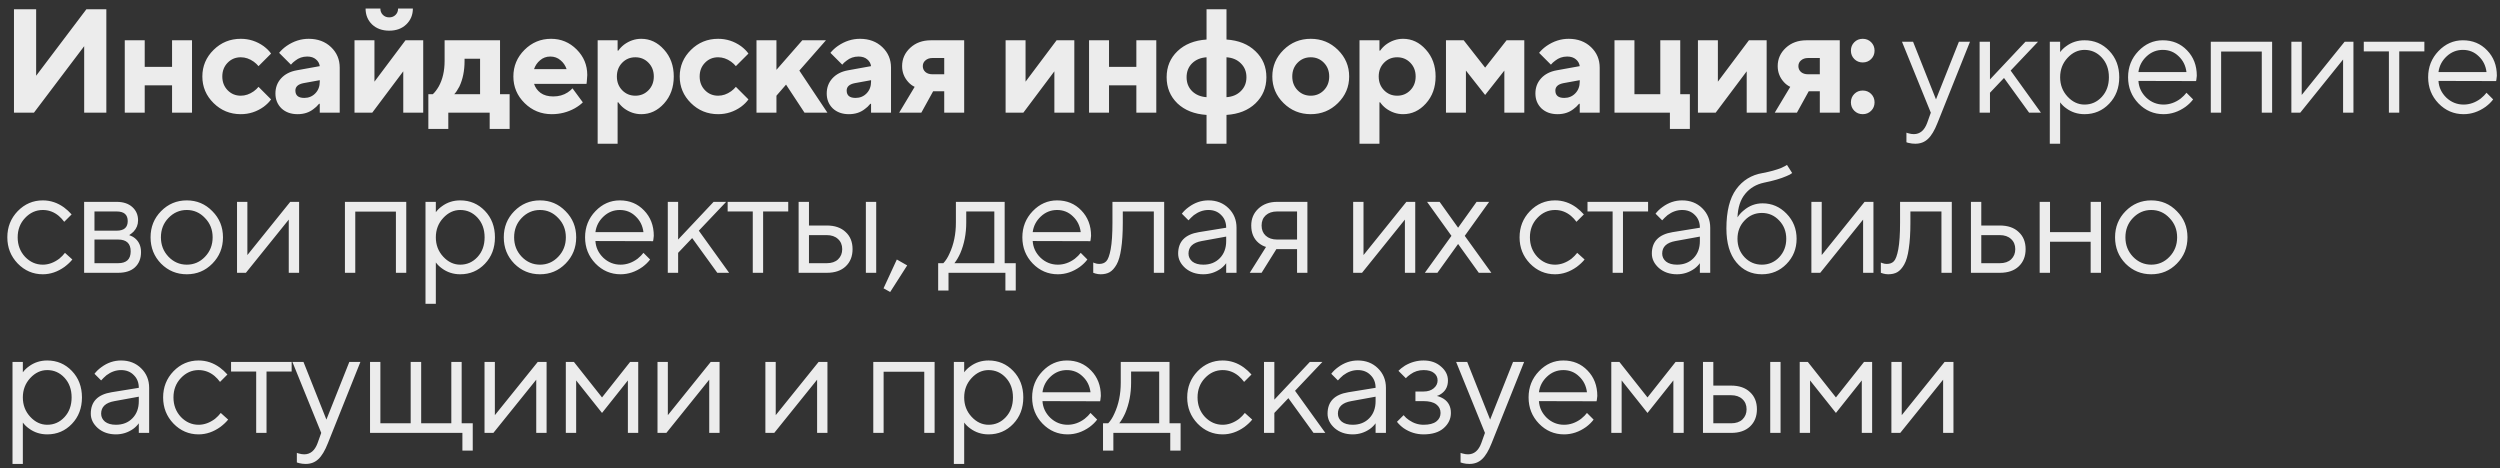 <?xml version="1.0" encoding="UTF-8"?> <svg xmlns="http://www.w3.org/2000/svg" width="203" height="38" viewBox="0 0 203 38" fill="none"><rect x="0" y="0" width="203" height="38" fill="#333333" stroke="none"/><path d="M1.135 9.151V0.751H2.935V6.151L7.015 0.751H8.635V9.151H6.835V3.751L2.755 9.151H1.135ZM10.131 9.151V3.271H11.751V5.431H13.971V3.271H15.591V9.151H13.971V6.931H11.751V9.151H10.131ZM20.991 7.051L22.011 8.071C21.867 8.279 21.667 8.479 21.411 8.671C20.851 9.071 20.231 9.271 19.551 9.271C18.687 9.271 17.951 8.971 17.343 8.371C16.735 7.771 16.431 7.051 16.431 6.211C16.431 5.371 16.735 4.651 17.343 4.051C17.951 3.451 18.687 3.151 19.551 3.151C20.231 3.151 20.851 3.351 21.411 3.751C21.667 3.943 21.867 4.143 22.011 4.351L20.991 5.371C20.887 5.243 20.759 5.123 20.607 5.011C20.271 4.771 19.919 4.651 19.551 4.651C19.127 4.651 18.771 4.799 18.483 5.095C18.195 5.391 18.051 5.763 18.051 6.211C18.051 6.659 18.195 7.031 18.483 7.327C18.771 7.623 19.127 7.771 19.551 7.771C19.919 7.771 20.271 7.651 20.607 7.411C20.759 7.299 20.887 7.179 20.991 7.051ZM25.965 9.151V8.431H25.905C25.761 8.607 25.613 8.747 25.461 8.851C25.109 9.131 24.677 9.271 24.165 9.271C23.629 9.271 23.193 9.115 22.857 8.803C22.529 8.483 22.365 8.079 22.365 7.591C22.365 7.111 22.517 6.703 22.821 6.367C23.133 6.023 23.561 5.803 24.105 5.707L25.965 5.371C25.933 5.147 25.829 4.963 25.653 4.819C25.477 4.667 25.241 4.591 24.945 4.591C24.577 4.591 24.253 4.703 23.973 4.927C23.829 5.031 23.713 5.139 23.625 5.251L22.665 4.291C22.841 4.075 23.045 3.887 23.277 3.727C23.837 3.343 24.433 3.151 25.065 3.151C25.801 3.151 26.405 3.375 26.877 3.823C27.349 4.271 27.585 4.827 27.585 5.491V9.151H25.965ZM25.965 6.631V6.511L24.645 6.751C24.205 6.839 23.985 7.039 23.985 7.351C23.985 7.751 24.225 7.951 24.705 7.951C25.065 7.951 25.365 7.827 25.605 7.579C25.845 7.331 25.965 7.015 25.965 6.631ZM29.685 0.691H30.885C30.885 0.899 30.953 1.071 31.089 1.207C31.225 1.343 31.397 1.411 31.605 1.411C31.813 1.411 31.985 1.343 32.121 1.207C32.257 1.071 32.325 0.899 32.325 0.691H33.525C33.525 1.211 33.345 1.643 32.985 1.987C32.633 2.323 32.173 2.491 31.605 2.491C31.037 2.491 30.573 2.323 30.213 1.987C29.861 1.643 29.685 1.211 29.685 0.691ZM28.785 9.151V3.271H30.405V6.631L32.925 3.271H34.365V9.151H32.745V5.791L30.225 9.151H28.785ZM34.782 10.471V7.651H35.142C35.302 7.507 35.462 7.299 35.622 7.027C35.942 6.451 36.102 5.759 36.102 4.951V3.271H40.602V7.651H41.382V10.471H39.762V9.151H36.402V10.471H34.782ZM36.882 7.651H38.982V4.771H37.722V4.951C37.722 5.743 37.582 6.435 37.302 7.027C37.15 7.315 37.01 7.523 36.882 7.651ZM46.486 7.171L47.326 8.311C47.158 8.479 46.942 8.639 46.678 8.791C46.102 9.111 45.478 9.271 44.806 9.271C43.942 9.271 43.206 8.971 42.598 8.371C41.99 7.771 41.686 7.051 41.686 6.211C41.686 5.371 41.986 4.651 42.586 4.051C43.186 3.451 43.906 3.151 44.746 3.151C45.554 3.151 46.246 3.439 46.822 4.015C47.398 4.591 47.686 5.283 47.686 6.091C47.686 6.171 47.674 6.343 47.65 6.607L47.626 6.811H43.366C43.462 7.107 43.638 7.351 43.894 7.543C44.158 7.735 44.502 7.831 44.926 7.831C45.374 7.831 45.762 7.723 46.09 7.507C46.25 7.403 46.382 7.291 46.486 7.171ZM43.366 5.611H46.006C45.91 5.323 45.746 5.083 45.514 4.891C45.282 4.691 45.006 4.591 44.686 4.591C44.366 4.591 44.09 4.691 43.858 4.891C43.626 5.083 43.462 5.323 43.366 5.611ZM48.53 11.671V3.271H50.15V4.111H50.21C50.322 3.943 50.474 3.783 50.666 3.631C51.098 3.311 51.566 3.151 52.07 3.151C52.782 3.151 53.398 3.443 53.918 4.027C54.446 4.611 54.71 5.339 54.71 6.211C54.71 7.091 54.446 7.823 53.918 8.407C53.398 8.983 52.782 9.271 52.07 9.271C51.566 9.271 51.098 9.111 50.666 8.791C50.474 8.639 50.322 8.479 50.21 8.311H50.15V11.671H48.53ZM50.522 7.327C50.81 7.623 51.166 7.771 51.59 7.771C52.014 7.771 52.37 7.623 52.658 7.327C52.946 7.031 53.09 6.659 53.09 6.211C53.09 5.763 52.946 5.391 52.658 5.095C52.37 4.799 52.014 4.651 51.59 4.651C51.166 4.651 50.81 4.799 50.522 5.095C50.234 5.391 50.09 5.763 50.09 6.211C50.09 6.659 50.234 7.031 50.522 7.327ZM59.752 7.051L60.773 8.071C60.629 8.279 60.428 8.479 60.172 8.671C59.612 9.071 58.992 9.271 58.312 9.271C57.449 9.271 56.712 8.971 56.105 8.371C55.496 7.771 55.193 7.051 55.193 6.211C55.193 5.371 55.496 4.651 56.105 4.051C56.712 3.451 57.449 3.151 58.312 3.151C58.992 3.151 59.612 3.351 60.172 3.751C60.428 3.943 60.629 4.143 60.773 4.351L59.752 5.371C59.648 5.243 59.52 5.123 59.368 5.011C59.032 4.771 58.681 4.651 58.312 4.651C57.889 4.651 57.532 4.799 57.245 5.095C56.956 5.391 56.812 5.763 56.812 6.211C56.812 6.659 56.956 7.031 57.245 7.327C57.532 7.623 57.889 7.771 58.312 7.771C58.681 7.771 59.032 7.651 59.368 7.411C59.52 7.299 59.648 7.179 59.752 7.051ZM61.427 9.151V3.271H63.047V5.671L65.147 3.271H67.067L64.907 5.731L67.187 9.151H65.327L63.827 6.871L63.047 7.771V9.151H61.427ZM70.73 9.151V8.431H70.67C70.526 8.607 70.378 8.747 70.226 8.851C69.874 9.131 69.442 9.271 68.93 9.271C68.394 9.271 67.958 9.115 67.622 8.803C67.294 8.483 67.13 8.079 67.13 7.591C67.13 7.111 67.282 6.703 67.586 6.367C67.898 6.023 68.326 5.803 68.87 5.707L70.73 5.371C70.698 5.147 70.594 4.963 70.418 4.819C70.242 4.667 70.006 4.591 69.71 4.591C69.342 4.591 69.018 4.703 68.738 4.927C68.594 5.031 68.478 5.139 68.39 5.251L67.43 4.291C67.606 4.075 67.81 3.887 68.042 3.727C68.602 3.343 69.198 3.151 69.83 3.151C70.566 3.151 71.17 3.375 71.642 3.823C72.114 4.271 72.35 4.827 72.35 5.491V9.151H70.73ZM70.73 6.631V6.511L69.41 6.751C68.97 6.839 68.75 7.039 68.75 7.351C68.75 7.751 68.99 7.951 69.47 7.951C69.83 7.951 70.13 7.827 70.37 7.579C70.61 7.331 70.73 7.015 70.73 6.631ZM73.011 9.151L74.271 7.051C74.079 6.963 73.907 6.835 73.755 6.667C73.419 6.299 73.251 5.867 73.251 5.371C73.251 4.787 73.471 4.291 73.911 3.883C74.351 3.475 74.911 3.271 75.591 3.271H78.291V9.151H76.671V7.411H75.771L74.811 9.151H73.011ZM75.711 6.031H76.671V4.711H75.711C75.479 4.711 75.291 4.775 75.147 4.903C75.003 5.023 74.931 5.179 74.931 5.371C74.931 5.563 75.003 5.723 75.147 5.851C75.291 5.971 75.479 6.031 75.711 6.031ZM81.655 9.151V3.271H83.275V6.631L85.795 3.271H87.235V9.151H85.615V5.791L83.095 9.151H81.655ZM88.431 9.151V3.271H90.052V5.431H92.272V3.271H93.891V9.151H92.272V6.931H90.052V9.151H88.431ZM99.591 4.651V7.891C100.071 7.859 100.459 7.695 100.755 7.399C101.059 7.103 101.211 6.727 101.211 6.271C101.211 5.815 101.059 5.439 100.755 5.143C100.459 4.847 100.071 4.683 99.591 4.651ZM97.971 11.671V9.331C96.987 9.267 96.199 8.955 95.607 8.395C95.023 7.827 94.731 7.119 94.731 6.271C94.731 5.423 95.023 4.719 95.607 4.159C96.199 3.591 96.987 3.275 97.971 3.211V0.751H99.591V3.211C100.575 3.275 101.359 3.591 101.943 4.159C102.535 4.719 102.831 5.423 102.831 6.271C102.831 7.119 102.535 7.827 101.943 8.395C101.359 8.955 100.575 9.267 99.591 9.331V11.671H97.971ZM97.971 7.891V4.651C97.491 4.683 97.099 4.847 96.795 5.143C96.499 5.439 96.351 5.815 96.351 6.271C96.351 6.727 96.499 7.103 96.795 7.399C97.099 7.695 97.491 7.859 97.971 7.891ZM105.364 7.327C105.652 7.623 106.008 7.771 106.432 7.771C106.856 7.771 107.212 7.623 107.5 7.327C107.788 7.031 107.932 6.659 107.932 6.211C107.932 5.763 107.788 5.391 107.5 5.095C107.212 4.799 106.856 4.651 106.432 4.651C106.008 4.651 105.652 4.799 105.364 5.095C105.076 5.391 104.932 5.763 104.932 6.211C104.932 6.659 105.076 7.031 105.364 7.327ZM104.224 8.371C103.616 7.771 103.312 7.051 103.312 6.211C103.312 5.371 103.616 4.651 104.224 4.051C104.832 3.451 105.568 3.151 106.432 3.151C107.296 3.151 108.032 3.451 108.64 4.051C109.248 4.651 109.552 5.371 109.552 6.211C109.552 7.051 109.248 7.771 108.64 8.371C108.032 8.971 107.296 9.271 106.432 9.271C105.568 9.271 104.832 8.971 104.224 8.371ZM110.391 11.671V3.271H112.011V4.111H112.071C112.183 3.943 112.335 3.783 112.527 3.631C112.959 3.311 113.427 3.151 113.931 3.151C114.643 3.151 115.259 3.443 115.779 4.027C116.307 4.611 116.571 5.339 116.571 6.211C116.571 7.091 116.307 7.823 115.779 8.407C115.259 8.983 114.643 9.271 113.931 9.271C113.427 9.271 112.959 9.111 112.527 8.791C112.335 8.639 112.183 8.479 112.071 8.311H112.011V11.671H110.391ZM112.383 7.327C112.671 7.623 113.027 7.771 113.451 7.771C113.875 7.771 114.231 7.623 114.519 7.327C114.807 7.031 114.951 6.659 114.951 6.211C114.951 5.763 114.807 5.391 114.519 5.095C114.231 4.799 113.875 4.651 113.451 4.651C113.027 4.651 112.671 4.799 112.383 5.095C112.095 5.391 111.951 5.763 111.951 6.211C111.951 6.659 112.095 7.031 112.383 7.327ZM117.413 9.151V3.271H118.853L120.593 5.491L122.333 3.271H123.773V9.151H122.153V5.731L120.593 7.711L119.033 5.731V9.151H117.413ZM128.275 9.151V8.431H128.215C128.071 8.607 127.923 8.747 127.771 8.851C127.419 9.131 126.987 9.271 126.475 9.271C125.939 9.271 125.503 9.115 125.167 8.803C124.839 8.483 124.675 8.079 124.675 7.591C124.675 7.111 124.827 6.703 125.131 6.367C125.443 6.023 125.871 5.803 126.415 5.707L128.275 5.371C128.243 5.147 128.139 4.963 127.963 4.819C127.787 4.667 127.551 4.591 127.255 4.591C126.887 4.591 126.563 4.703 126.283 4.927C126.139 5.031 126.023 5.139 125.935 5.251L124.975 4.291C125.151 4.075 125.355 3.887 125.587 3.727C126.147 3.343 126.743 3.151 127.375 3.151C128.111 3.151 128.715 3.375 129.187 3.823C129.659 4.271 129.895 4.827 129.895 5.491V9.151H128.275ZM128.275 6.631V6.511L126.955 6.751C126.515 6.839 126.295 7.039 126.295 7.351C126.295 7.751 126.535 7.951 127.015 7.951C127.375 7.951 127.675 7.827 127.915 7.579C128.155 7.331 128.275 7.015 128.275 6.631ZM131.096 9.151V3.271H132.716V7.651H134.816V3.271H136.436V7.651H137.216V10.471H135.596V9.151H131.096ZM137.872 9.151V3.271H139.492V6.631L142.012 3.271H143.452V9.151H141.832V5.791L139.312 9.151H137.872ZM144.109 9.151L145.369 7.051C145.177 6.963 145.005 6.835 144.853 6.667C144.517 6.299 144.349 5.867 144.349 5.371C144.349 4.787 144.569 4.291 145.009 3.883C145.449 3.475 146.009 3.271 146.689 3.271H149.389V9.151H147.769V7.411H146.869L145.909 9.151H144.109ZM146.809 6.031H147.769V4.711H146.809C146.577 4.711 146.389 4.775 146.245 4.903C146.101 5.023 146.029 5.179 146.029 5.371C146.029 5.563 146.101 5.723 146.245 5.851C146.389 5.971 146.577 6.031 146.809 6.031ZM150.57 8.995C150.386 8.811 150.294 8.583 150.294 8.311C150.294 8.039 150.386 7.811 150.57 7.627C150.754 7.443 150.982 7.351 151.254 7.351C151.526 7.351 151.754 7.443 151.938 7.627C152.122 7.811 152.214 8.039 152.214 8.311C152.214 8.583 152.122 8.811 151.938 8.995C151.754 9.179 151.526 9.271 151.254 9.271C150.982 9.271 150.754 9.179 150.57 8.995ZM150.57 4.795C150.386 4.611 150.294 4.383 150.294 4.111C150.294 3.839 150.386 3.611 150.57 3.427C150.754 3.243 150.982 3.151 151.254 3.151C151.526 3.151 151.754 3.243 151.938 3.427C152.122 3.611 152.214 3.839 152.214 4.111C152.214 4.383 152.122 4.611 151.938 4.795C151.754 4.979 151.526 5.071 151.254 5.071C150.982 5.071 150.754 4.979 150.57 4.795ZM154.802 11.551V10.771C154.874 10.803 154.938 10.823 154.994 10.831C155.13 10.871 155.266 10.891 155.402 10.891C155.898 10.891 156.258 10.591 156.482 9.991L156.782 9.151L154.442 3.391H155.342L157.202 8.071L159.062 3.391H159.962L157.322 9.991C157.082 10.599 156.822 11.031 156.542 11.287C156.27 11.543 155.93 11.671 155.522 11.671C155.338 11.671 155.166 11.651 155.006 11.611C154.95 11.603 154.882 11.583 154.802 11.551ZM160.745 9.151V3.391H161.585V6.451L164.465 3.391H165.485L163.265 5.731L165.725 9.151H164.765L162.725 6.331L161.585 7.531V9.151H160.745ZM166.443 11.671V3.391H167.283V4.231C167.419 4.047 167.583 3.887 167.775 3.751C168.207 3.431 168.703 3.271 169.263 3.271C170.055 3.271 170.723 3.555 171.267 4.123C171.811 4.691 172.083 5.407 172.083 6.271C172.083 7.135 171.811 7.851 171.267 8.419C170.723 8.987 170.055 9.271 169.263 9.271C168.703 9.271 168.207 9.111 167.775 8.791C167.583 8.655 167.419 8.495 167.283 8.311V11.671H166.443ZM169.263 8.491C169.815 8.491 170.283 8.283 170.667 7.867C171.051 7.451 171.243 6.919 171.243 6.271C171.243 5.623 171.051 5.091 170.667 4.675C170.283 4.259 169.815 4.051 169.263 4.051C168.743 4.051 168.283 4.267 167.883 4.699C167.483 5.131 167.283 5.655 167.283 6.271C167.283 6.887 167.483 7.411 167.883 7.843C168.283 8.275 168.743 8.491 169.263 8.491ZM177.54 7.531L178.08 8.071C177.928 8.279 177.724 8.479 177.468 8.671C176.908 9.071 176.312 9.271 175.68 9.271C174.888 9.271 174.208 8.979 173.64 8.395C173.08 7.811 172.8 7.103 172.8 6.271C172.8 5.439 173.08 4.731 173.64 4.147C174.2 3.563 174.86 3.271 175.62 3.271C176.412 3.271 177.068 3.543 177.588 4.087C178.116 4.631 178.38 5.319 178.38 6.151C178.38 6.191 178.368 6.295 178.344 6.463L178.32 6.583L173.64 6.571C173.672 7.091 173.884 7.543 174.276 7.927C174.676 8.303 175.144 8.491 175.68 8.491C176.168 8.491 176.628 8.331 177.06 8.011C177.268 7.843 177.428 7.683 177.54 7.531ZM173.64 5.851H177.54C177.476 5.331 177.264 4.903 176.904 4.567C176.552 4.223 176.124 4.051 175.62 4.051C175.116 4.051 174.676 4.227 174.3 4.579C173.924 4.931 173.704 5.355 173.64 5.851ZM179.516 9.151V3.391H184.496V9.151H183.656V4.183H180.356V9.151H179.516ZM186.059 9.151V3.391H186.899V7.711L190.379 3.391H191.099V9.151H190.259V4.831L186.779 9.151H186.059ZM193.979 9.151V4.171H191.939V3.391H196.859V4.171H194.819V9.151H193.979ZM201.905 7.531L202.445 8.071C202.293 8.279 202.089 8.479 201.833 8.671C201.273 9.071 200.677 9.271 200.045 9.271C199.253 9.271 198.573 8.979 198.005 8.395C197.445 7.811 197.165 7.103 197.165 6.271C197.165 5.439 197.445 4.731 198.005 4.147C198.565 3.563 199.225 3.271 199.985 3.271C200.777 3.271 201.433 3.543 201.953 4.087C202.481 4.631 202.745 5.319 202.745 6.151C202.745 6.191 202.733 6.295 202.709 6.463L202.685 6.583L198.005 6.571C198.037 7.091 198.249 7.543 198.641 7.927C199.041 8.303 199.509 8.491 200.045 8.491C200.533 8.491 200.993 8.331 201.425 8.011C201.633 7.843 201.793 7.683 201.905 7.531ZM198.005 5.851H201.905C201.841 5.331 201.629 4.903 201.269 4.567C200.917 4.223 200.489 4.051 199.985 4.051C199.481 4.051 199.041 4.227 198.665 4.579C198.289 4.931 198.069 5.355 198.005 5.851ZM5.275 20.531L5.875 21.071C5.715 21.271 5.503 21.471 5.239 21.671C4.679 22.071 4.091 22.271 3.475 22.271C2.683 22.271 2.003 21.979 1.435 21.395C0.875 20.811 0.595 20.103 0.595 19.271C0.595 18.439 0.875 17.731 1.435 17.147C2.003 16.563 2.683 16.271 3.475 16.271C4.099 16.271 4.675 16.463 5.203 16.847C5.419 17.007 5.623 17.195 5.815 17.411L5.215 18.011C5.087 17.835 4.939 17.675 4.771 17.531C4.387 17.211 3.955 17.051 3.475 17.051C2.923 17.051 2.443 17.267 2.035 17.699C1.635 18.123 1.435 18.647 1.435 19.271C1.435 19.895 1.635 20.423 2.035 20.855C2.443 21.279 2.923 21.491 3.475 21.491C3.931 21.491 4.375 21.331 4.807 21.011C4.991 20.859 5.147 20.699 5.275 20.531ZM6.831 22.151V16.391H9.471C10.007 16.391 10.431 16.531 10.743 16.811C11.055 17.091 11.211 17.451 11.211 17.891C11.211 18.243 11.091 18.547 10.851 18.803C10.747 18.907 10.627 19.003 10.491 19.091C10.675 19.155 10.835 19.243 10.971 19.355C11.291 19.627 11.451 19.999 11.451 20.471C11.451 20.991 11.287 21.403 10.959 21.707C10.639 22.003 10.183 22.151 9.591 22.151H6.831ZM7.671 18.731H9.471C10.071 18.731 10.371 18.471 10.371 17.951C10.371 17.431 10.071 17.171 9.471 17.171H7.671V18.731ZM7.671 21.371H9.591C10.271 21.371 10.611 21.051 10.611 20.411C10.611 19.771 10.271 19.451 9.591 19.451H7.671V21.371ZM17.242 21.407C16.674 21.983 15.982 22.271 15.166 22.271C14.35 22.271 13.654 21.983 13.078 21.407C12.51 20.823 12.226 20.111 12.226 19.271C12.226 18.431 12.51 17.723 13.078 17.147C13.654 16.563 14.35 16.271 15.166 16.271C15.982 16.271 16.674 16.563 17.242 17.147C17.818 17.723 18.106 18.431 18.106 19.271C18.106 20.111 17.818 20.823 17.242 21.407ZM13.678 20.843C14.094 21.275 14.59 21.491 15.166 21.491C15.742 21.491 16.234 21.279 16.642 20.855C17.058 20.423 17.266 19.895 17.266 19.271C17.266 18.647 17.058 18.123 16.642 17.699C16.234 17.267 15.742 17.051 15.166 17.051C14.59 17.051 14.094 17.267 13.678 17.699C13.27 18.123 13.066 18.647 13.066 19.271C13.066 19.887 13.27 20.411 13.678 20.843ZM19.247 22.151V16.391H20.087V20.711L23.567 16.391H24.287V22.151H23.447V17.831L19.967 22.151H19.247ZM28.008 22.151V16.391H32.988V22.151H32.148V17.183H28.848V22.151H28.008ZM34.55 24.671V16.391H35.39V17.231C35.526 17.047 35.69 16.887 35.882 16.751C36.314 16.431 36.81 16.271 37.37 16.271C38.162 16.271 38.83 16.555 39.374 17.123C39.918 17.691 40.19 18.407 40.19 19.271C40.19 20.135 39.918 20.851 39.374 21.419C38.83 21.987 38.162 22.271 37.37 22.271C36.81 22.271 36.314 22.111 35.882 21.791C35.69 21.655 35.526 21.495 35.39 21.311V24.671H34.55ZM37.37 21.491C37.922 21.491 38.39 21.283 38.774 20.867C39.158 20.451 39.35 19.919 39.35 19.271C39.35 18.623 39.158 18.091 38.774 17.675C38.39 17.259 37.922 17.051 37.37 17.051C36.85 17.051 36.39 17.267 35.99 17.699C35.59 18.131 35.39 18.655 35.39 19.271C35.39 19.887 35.59 20.411 35.99 20.843C36.39 21.275 36.85 21.491 37.37 21.491ZM45.923 21.407C45.355 21.983 44.663 22.271 43.847 22.271C43.031 22.271 42.335 21.983 41.759 21.407C41.191 20.823 40.907 20.111 40.907 19.271C40.907 18.431 41.191 17.723 41.759 17.147C42.335 16.563 43.031 16.271 43.847 16.271C44.663 16.271 45.355 16.563 45.923 17.147C46.499 17.723 46.787 18.431 46.787 19.271C46.787 20.111 46.499 20.823 45.923 21.407ZM42.359 20.843C42.775 21.275 43.271 21.491 43.847 21.491C44.423 21.491 44.915 21.279 45.323 20.855C45.739 20.423 45.947 19.895 45.947 19.271C45.947 18.647 45.739 18.123 45.323 17.699C44.915 17.267 44.423 17.051 43.847 17.051C43.271 17.051 42.775 17.267 42.359 17.699C41.951 18.123 41.747 18.647 41.747 19.271C41.747 19.887 41.951 20.411 42.359 20.843ZM52.248 20.531L52.788 21.071C52.636 21.279 52.432 21.479 52.176 21.671C51.616 22.071 51.02 22.271 50.388 22.271C49.596 22.271 48.916 21.979 48.348 21.395C47.788 20.811 47.508 20.103 47.508 19.271C47.508 18.439 47.788 17.731 48.348 17.147C48.908 16.563 49.568 16.271 50.328 16.271C51.12 16.271 51.776 16.543 52.296 17.087C52.824 17.631 53.088 18.319 53.088 19.151C53.088 19.191 53.076 19.295 53.052 19.463L53.028 19.583L48.348 19.571C48.38 20.091 48.592 20.543 48.984 20.927C49.384 21.303 49.852 21.491 50.388 21.491C50.876 21.491 51.336 21.331 51.768 21.011C51.976 20.843 52.136 20.683 52.248 20.531ZM48.348 18.851H52.248C52.184 18.331 51.972 17.903 51.612 17.567C51.26 17.223 50.832 17.051 50.328 17.051C49.824 17.051 49.384 17.227 49.008 17.579C48.632 17.931 48.412 18.355 48.348 18.851ZM54.224 22.151V16.391H55.064V19.451L57.944 16.391H58.964L56.744 18.731L59.204 22.151H58.244L56.204 19.331L55.064 20.531V22.151H54.224ZM61.125 22.151V17.171H59.085V16.391H64.005V17.171H61.965V22.151H61.125ZM64.848 22.151V16.391H65.688V18.311H67.128C67.784 18.311 68.296 18.487 68.664 18.839C69.04 19.183 69.228 19.647 69.228 20.231C69.228 20.815 69.04 21.283 68.664 21.635C68.296 21.979 67.788 22.151 67.14 22.151H64.848ZM70.308 22.151V16.391H71.148V22.151H70.308ZM65.688 21.371H67.14C67.524 21.371 67.828 21.267 68.052 21.059C68.276 20.843 68.388 20.567 68.388 20.231C68.388 19.887 68.272 19.611 68.04 19.403C67.816 19.195 67.512 19.091 67.128 19.091H65.688V21.371ZM71.743 23.411L72.823 21.071L73.663 21.551L72.283 23.711L71.743 23.411ZM76.179 23.591V21.371H76.599C76.791 21.171 76.959 20.907 77.103 20.579C77.447 19.843 77.619 19.007 77.619 18.071V16.391H81.579V21.371H82.479V23.591H81.639V22.151H77.019V23.591H76.179ZM77.499 21.371H80.739V17.171H78.459V18.071C78.459 18.975 78.299 19.803 77.979 20.555C77.835 20.875 77.675 21.147 77.499 21.371ZM87.755 20.531L88.295 21.071C88.143 21.279 87.939 21.479 87.683 21.671C87.123 22.071 86.527 22.271 85.895 22.271C85.103 22.271 84.423 21.979 83.855 21.395C83.295 20.811 83.015 20.103 83.015 19.271C83.015 18.439 83.295 17.731 83.855 17.147C84.415 16.563 85.075 16.271 85.835 16.271C86.627 16.271 87.283 16.543 87.803 17.087C88.331 17.631 88.595 18.319 88.595 19.151C88.595 19.191 88.583 19.295 88.559 19.463L88.535 19.583L83.855 19.571C83.887 20.091 84.099 20.543 84.491 20.927C84.891 21.303 85.359 21.491 85.895 21.491C86.383 21.491 86.843 21.331 87.275 21.011C87.483 20.843 87.643 20.683 87.755 20.531ZM83.855 18.851H87.755C87.691 18.331 87.479 17.903 87.119 17.567C86.767 17.223 86.339 17.051 85.835 17.051C85.331 17.051 84.891 17.227 84.515 17.579C84.139 17.931 83.919 18.355 83.855 18.851ZM88.771 22.151V21.311C88.819 21.343 88.867 21.363 88.915 21.371C89.019 21.411 89.131 21.431 89.251 21.431C89.499 21.431 89.691 21.359 89.827 21.215C89.971 21.071 90.091 20.747 90.187 20.243C90.283 19.731 90.331 19.007 90.331 18.071V16.391H94.531V22.151H93.691V17.171H91.171V18.071C91.171 18.919 91.127 19.627 91.039 20.195C90.959 20.755 90.835 21.183 90.667 21.479C90.499 21.775 90.311 21.983 90.103 22.103C89.903 22.215 89.659 22.271 89.371 22.271C89.227 22.271 89.087 22.251 88.951 22.211C88.911 22.203 88.851 22.183 88.771 22.151ZM99.566 22.151V21.371C99.446 21.539 99.294 21.691 99.11 21.827C98.686 22.123 98.218 22.271 97.706 22.271C97.122 22.271 96.634 22.103 96.242 21.767C95.858 21.423 95.666 21.031 95.666 20.591C95.666 19.615 96.226 19.035 97.346 18.851L99.566 18.491C99.566 18.067 99.43 17.723 99.158 17.459C98.894 17.187 98.55 17.051 98.126 17.051C97.71 17.051 97.314 17.191 96.938 17.471C96.762 17.623 96.618 17.763 96.506 17.891L95.966 17.351C96.118 17.151 96.306 16.971 96.53 16.811C97.018 16.451 97.55 16.271 98.126 16.271C98.782 16.271 99.326 16.483 99.758 16.907C100.19 17.331 100.406 17.859 100.406 18.491V22.151H99.566ZM99.566 19.571V19.211L97.586 19.571C96.866 19.699 96.506 20.039 96.506 20.591C96.506 20.847 96.61 21.063 96.818 21.239C97.034 21.407 97.33 21.491 97.706 21.491C98.258 21.491 98.706 21.315 99.05 20.963C99.394 20.611 99.566 20.147 99.566 19.571ZM101.481 22.151L102.801 20.051C102.585 19.987 102.385 19.879 102.201 19.727C101.801 19.391 101.601 18.919 101.601 18.311C101.601 17.759 101.793 17.303 102.177 16.943C102.569 16.575 103.077 16.391 103.701 16.391H106.161V22.151H105.321V20.231H103.641L102.441 22.151H101.481ZM103.701 19.451H105.321V17.171H103.701C103.317 17.171 103.009 17.275 102.777 17.483C102.553 17.691 102.441 17.967 102.441 18.311C102.441 18.655 102.553 18.931 102.777 19.139C103.009 19.347 103.317 19.451 103.701 19.451ZM109.877 22.151V16.391H110.717V20.711L114.197 16.391H114.917V22.151H114.077V17.831L110.597 22.151H109.877ZM115.698 22.151L117.858 19.151L115.878 16.391H116.898L118.398 18.491L119.898 16.391H120.918L118.938 19.151L121.098 22.151H120.078L118.398 19.811L116.718 22.151H115.698ZM128.069 20.531L128.669 21.071C128.509 21.271 128.297 21.471 128.033 21.671C127.473 22.071 126.885 22.271 126.269 22.271C125.477 22.271 124.797 21.979 124.229 21.395C123.669 20.811 123.389 20.103 123.389 19.271C123.389 18.439 123.669 17.731 124.229 17.147C124.797 16.563 125.477 16.271 126.269 16.271C126.893 16.271 127.469 16.463 127.997 16.847C128.213 17.007 128.417 17.195 128.609 17.411L128.009 18.011C127.881 17.835 127.733 17.675 127.565 17.531C127.181 17.211 126.749 17.051 126.269 17.051C125.717 17.051 125.237 17.267 124.829 17.699C124.429 18.123 124.229 18.647 124.229 19.271C124.229 19.895 124.429 20.423 124.829 20.855C125.237 21.279 125.717 21.491 126.269 21.491C126.725 21.491 127.169 21.331 127.601 21.011C127.785 20.859 127.941 20.699 128.069 20.531ZM130.945 22.151V17.171H128.905V16.391H133.825V17.171H131.785V22.151H130.945ZM138.03 22.151V21.371C137.91 21.539 137.758 21.691 137.574 21.827C137.15 22.123 136.682 22.271 136.17 22.271C135.586 22.271 135.098 22.103 134.706 21.767C134.322 21.423 134.13 21.031 134.13 20.591C134.13 19.615 134.69 19.035 135.81 18.851L138.03 18.491C138.03 18.067 137.894 17.723 137.622 17.459C137.358 17.187 137.014 17.051 136.59 17.051C136.174 17.051 135.778 17.191 135.402 17.471C135.226 17.623 135.082 17.763 134.97 17.891L134.43 17.351C134.582 17.151 134.77 16.971 134.994 16.811C135.482 16.451 136.014 16.271 136.59 16.271C137.246 16.271 137.79 16.483 138.222 16.907C138.654 17.331 138.87 17.859 138.87 18.491V22.151H138.03ZM138.03 19.571V19.211L136.05 19.571C135.33 19.699 134.97 20.039 134.97 20.591C134.97 20.847 135.074 21.063 135.282 21.239C135.498 21.407 135.794 21.491 136.17 21.491C136.722 21.491 137.17 21.315 137.514 20.963C137.858 20.611 138.03 20.147 138.03 19.571ZM145.104 13.391L145.524 14.051C145.42 14.139 145.264 14.223 145.056 14.303C144.6 14.503 143.996 14.679 143.244 14.831C142.604 14.967 142.092 15.271 141.708 15.743C141.324 16.207 141.116 16.843 141.084 17.651C141.22 17.435 141.388 17.247 141.588 17.087C142.036 16.703 142.548 16.511 143.124 16.511C143.876 16.511 144.524 16.791 145.068 17.351C145.612 17.911 145.884 18.591 145.884 19.391C145.884 20.199 145.608 20.883 145.056 21.443C144.512 21.995 143.848 22.271 143.064 22.271C142.216 22.271 141.524 21.947 140.988 21.299C140.452 20.651 140.184 19.735 140.184 18.551C140.184 17.159 140.448 16.099 140.976 15.371C141.504 14.643 142.22 14.203 143.124 14.051C143.724 13.939 144.232 13.799 144.648 13.631C144.872 13.527 145.024 13.447 145.104 13.391ZM141.66 20.891C142.044 21.291 142.512 21.491 143.064 21.491C143.616 21.491 144.084 21.291 144.468 20.891C144.852 20.483 145.044 19.983 145.044 19.391C145.044 18.799 144.852 18.303 144.468 17.903C144.084 17.495 143.616 17.291 143.064 17.291C142.512 17.291 142.044 17.495 141.66 17.903C141.276 18.303 141.084 18.799 141.084 19.391C141.084 19.983 141.276 20.483 141.66 20.891ZM147.084 22.151V16.391H147.924V20.711L151.404 16.391H152.124V22.151H151.284V17.831L147.804 22.151H147.084ZM152.725 22.151V21.311C152.773 21.343 152.821 21.363 152.869 21.371C152.973 21.411 153.085 21.431 153.205 21.431C153.453 21.431 153.645 21.359 153.781 21.215C153.925 21.071 154.045 20.747 154.141 20.243C154.237 19.731 154.285 19.007 154.285 18.071V16.391H158.485V22.151H157.645V17.171H155.125V18.071C155.125 18.919 155.081 19.627 154.993 20.195C154.913 20.755 154.789 21.183 154.621 21.479C154.453 21.775 154.265 21.983 154.057 22.103C153.857 22.215 153.613 22.271 153.325 22.271C153.181 22.271 153.041 22.251 152.905 22.211C152.865 22.203 152.805 22.183 152.725 22.151ZM160.04 22.151V16.391H160.88V18.311H162.38C163.036 18.311 163.548 18.487 163.916 18.839C164.292 19.183 164.48 19.647 164.48 20.231C164.48 20.815 164.292 21.283 163.916 21.635C163.548 21.979 163.04 22.151 162.392 22.151H160.04ZM160.88 21.371H162.392C162.776 21.371 163.08 21.267 163.304 21.059C163.528 20.843 163.64 20.567 163.64 20.231C163.64 19.887 163.524 19.611 163.292 19.403C163.068 19.195 162.764 19.091 162.38 19.091H160.88V21.371ZM165.621 22.151V16.391H166.461V18.851H169.761V16.391H170.601V22.151H169.761V19.631H166.461V22.151H165.621ZM176.759 21.407C176.191 21.983 175.499 22.271 174.683 22.271C173.867 22.271 173.171 21.983 172.595 21.407C172.027 20.823 171.743 20.111 171.743 19.271C171.743 18.431 172.027 17.723 172.595 17.147C173.171 16.563 173.867 16.271 174.683 16.271C175.499 16.271 176.191 16.563 176.759 17.147C177.335 17.723 177.623 18.431 177.623 19.271C177.623 20.111 177.335 20.823 176.759 21.407ZM173.195 20.843C173.611 21.275 174.107 21.491 174.683 21.491C175.259 21.491 175.751 21.279 176.159 20.855C176.575 20.423 176.783 19.895 176.783 19.271C176.783 18.647 176.575 18.123 176.159 17.699C175.751 17.267 175.259 17.051 174.683 17.051C174.107 17.051 173.611 17.267 173.195 17.699C172.787 18.123 172.583 18.647 172.583 19.271C172.583 19.887 172.787 20.411 173.195 20.843ZM1.015 37.671V29.391H1.855V30.231C1.991 30.047 2.155 29.887 2.347 29.751C2.779 29.431 3.275 29.271 3.835 29.271C4.627 29.271 5.295 29.555 5.839 30.123C6.383 30.691 6.655 31.407 6.655 32.271C6.655 33.135 6.383 33.851 5.839 34.419C5.295 34.987 4.627 35.271 3.835 35.271C3.275 35.271 2.779 35.111 2.347 34.791C2.155 34.655 1.991 34.495 1.855 34.311V37.671H1.015ZM3.835 34.491C4.387 34.491 4.855 34.283 5.239 33.867C5.623 33.451 5.815 32.919 5.815 32.271C5.815 31.623 5.623 31.091 5.239 30.675C4.855 30.259 4.387 30.051 3.835 30.051C3.315 30.051 2.855 30.267 2.455 30.699C2.055 31.131 1.855 31.655 1.855 32.271C1.855 32.887 2.055 33.411 2.455 33.843C2.855 34.275 3.315 34.491 3.835 34.491ZM11.271 35.151V34.371C11.152 34.539 10.999 34.691 10.816 34.827C10.392 35.123 9.924 35.271 9.412 35.271C8.828 35.271 8.34 35.103 7.948 34.767C7.564 34.423 7.372 34.031 7.372 33.591C7.372 32.615 7.932 32.035 9.052 31.851L11.271 31.491C11.271 31.067 11.136 30.723 10.864 30.459C10.6 30.187 10.255 30.051 9.832 30.051C9.416 30.051 9.02 30.191 8.644 30.471C8.468 30.623 8.324 30.763 8.212 30.891L7.672 30.351C7.824 30.151 8.012 29.971 8.236 29.811C8.724 29.451 9.256 29.271 9.832 29.271C10.488 29.271 11.031 29.483 11.463 29.907C11.896 30.331 12.111 30.859 12.111 31.491V35.151H11.271ZM11.271 32.571V32.211L9.292 32.571C8.572 32.699 8.212 33.039 8.212 33.591C8.212 33.847 8.316 34.063 8.524 34.239C8.74 34.407 9.036 34.491 9.412 34.491C9.964 34.491 10.412 34.315 10.755 33.963C11.1 33.611 11.271 33.147 11.271 32.571ZM17.926 33.531L18.526 34.071C18.366 34.271 18.154 34.471 17.89 34.671C17.33 35.071 16.742 35.271 16.126 35.271C15.334 35.271 14.654 34.979 14.086 34.395C13.526 33.811 13.246 33.103 13.246 32.271C13.246 31.439 13.526 30.731 14.086 30.147C14.654 29.563 15.334 29.271 16.126 29.271C16.75 29.271 17.326 29.463 17.854 29.847C18.07 30.007 18.274 30.195 18.466 30.411L17.866 31.011C17.738 30.835 17.59 30.675 17.422 30.531C17.038 30.211 16.606 30.051 16.126 30.051C15.574 30.051 15.094 30.267 14.686 30.699C14.286 31.123 14.086 31.647 14.086 32.271C14.086 32.895 14.286 33.423 14.686 33.855C15.094 34.279 15.574 34.491 16.126 34.491C16.582 34.491 17.026 34.331 17.458 34.011C17.642 33.859 17.798 33.699 17.926 33.531ZM20.802 35.151V30.171H18.762V29.391H23.682V30.171H21.642V35.151H20.802ZM24.104 37.551V36.771C24.176 36.803 24.24 36.823 24.296 36.831C24.432 36.871 24.568 36.891 24.704 36.891C25.2 36.891 25.56 36.591 25.784 35.991L26.084 35.151L23.744 29.391H24.644L26.504 34.071L28.364 29.391H29.264L26.624 35.991C26.384 36.599 26.124 37.031 25.844 37.287C25.572 37.543 25.232 37.671 24.824 37.671C24.64 37.671 24.468 37.651 24.308 37.611C24.252 37.603 24.184 37.583 24.104 37.551ZM30.047 35.151V29.391H30.887V34.371H33.347V29.391H34.199V34.371H36.647V29.391H37.487V34.371H38.387V36.591H37.547V35.151H30.047ZM39.343 35.151V29.391H40.183V33.711L43.663 29.391H44.383V35.151H43.543V30.831L40.063 35.151H39.343ZM45.944 35.151V29.391H46.604L48.884 32.271L51.164 29.391H51.824V35.151H50.984V30.891L48.884 33.531L46.784 30.891V35.151H45.944ZM53.389 35.151V29.391H54.229V33.711L57.709 29.391H58.429V35.151H57.589V30.831L54.109 35.151H53.389ZM62.149 35.151V29.391H62.989V33.711L66.469 29.391H67.189V35.151H66.349V30.831L62.869 35.151H62.149ZM70.91 35.151V29.391H75.89V35.151H75.05V30.183H71.75V35.151H70.91ZM77.452 37.671V29.391H78.292V30.231C78.428 30.047 78.592 29.887 78.784 29.751C79.216 29.431 79.712 29.271 80.272 29.271C81.064 29.271 81.732 29.555 82.276 30.123C82.82 30.691 83.092 31.407 83.092 32.271C83.092 33.135 82.82 33.851 82.276 34.419C81.732 34.987 81.064 35.271 80.272 35.271C79.712 35.271 79.216 35.111 78.784 34.791C78.592 34.655 78.428 34.495 78.292 34.311V37.671H77.452ZM80.272 34.491C80.824 34.491 81.292 34.283 81.676 33.867C82.06 33.451 82.252 32.919 82.252 32.271C82.252 31.623 82.06 31.091 81.676 30.675C81.292 30.259 80.824 30.051 80.272 30.051C79.752 30.051 79.292 30.267 78.892 30.699C78.492 31.131 78.292 31.655 78.292 32.271C78.292 32.887 78.492 33.411 78.892 33.843C79.292 34.275 79.752 34.491 80.272 34.491ZM88.549 33.531L89.089 34.071C88.937 34.279 88.733 34.479 88.477 34.671C87.917 35.071 87.321 35.271 86.689 35.271C85.897 35.271 85.217 34.979 84.649 34.395C84.089 33.811 83.809 33.103 83.809 32.271C83.809 31.439 84.089 30.731 84.649 30.147C85.209 29.563 85.869 29.271 86.629 29.271C87.421 29.271 88.077 29.543 88.597 30.087C89.125 30.631 89.389 31.319 89.389 32.151C89.389 32.191 89.377 32.295 89.353 32.463L89.329 32.583L84.649 32.571C84.681 33.091 84.893 33.543 85.285 33.927C85.685 34.303 86.153 34.491 86.689 34.491C87.177 34.491 87.637 34.331 88.069 34.011C88.277 33.843 88.437 33.683 88.549 33.531ZM84.649 31.851H88.549C88.485 31.331 88.273 30.903 87.913 30.567C87.561 30.223 87.133 30.051 86.629 30.051C86.125 30.051 85.685 30.227 85.309 30.579C84.933 30.931 84.713 31.355 84.649 31.851ZM89.565 36.591V34.371H89.985C90.177 34.171 90.345 33.907 90.489 33.579C90.833 32.843 91.005 32.007 91.005 31.071V29.391H94.965V34.371H95.865V36.591H95.025V35.151H90.405V36.591H89.565ZM90.885 34.371H94.125V30.171H91.845V31.071C91.845 31.975 91.685 32.803 91.365 33.555C91.221 33.875 91.061 34.147 90.885 34.371ZM101.081 33.531L101.681 34.071C101.521 34.271 101.309 34.471 101.045 34.671C100.485 35.071 99.897 35.271 99.281 35.271C98.489 35.271 97.809 34.979 97.241 34.395C96.681 33.811 96.401 33.103 96.401 32.271C96.401 31.439 96.681 30.731 97.241 30.147C97.809 29.563 98.489 29.271 99.281 29.271C99.905 29.271 100.481 29.463 101.009 29.847C101.225 30.007 101.429 30.195 101.621 30.411L101.021 31.011C100.893 30.835 100.745 30.675 100.577 30.531C100.193 30.211 99.761 30.051 99.281 30.051C98.729 30.051 98.249 30.267 97.841 30.699C97.441 31.123 97.241 31.647 97.241 32.271C97.241 32.895 97.441 33.423 97.841 33.855C98.249 34.279 98.729 34.491 99.281 34.491C99.737 34.491 100.181 34.331 100.613 34.011C100.797 33.859 100.953 33.699 101.081 33.531ZM102.637 35.151V29.391H103.477V32.451L106.357 29.391H107.377L105.157 31.731L107.617 35.151H106.657L104.617 32.331L103.477 33.531V35.151H102.637ZM111.698 35.151V34.371C111.578 34.539 111.426 34.691 111.242 34.827C110.818 35.123 110.35 35.271 109.838 35.271C109.254 35.271 108.766 35.103 108.374 34.767C107.99 34.423 107.798 34.031 107.798 33.591C107.798 32.615 108.358 32.035 109.478 31.851L111.698 31.491C111.698 31.067 111.562 30.723 111.29 30.459C111.026 30.187 110.682 30.051 110.258 30.051C109.842 30.051 109.446 30.191 109.07 30.471C108.894 30.623 108.75 30.763 108.638 30.891L108.098 30.351C108.25 30.151 108.438 29.971 108.662 29.811C109.15 29.451 109.682 29.271 110.258 29.271C110.914 29.271 111.458 29.483 111.89 29.907C112.322 30.331 112.538 30.859 112.538 31.491V35.151H111.698ZM111.698 32.571V32.211L109.718 32.571C108.998 32.699 108.638 33.039 108.638 33.591C108.638 33.847 108.742 34.063 108.95 34.239C109.166 34.407 109.462 34.491 109.838 34.491C110.39 34.491 110.838 34.315 111.182 33.963C111.526 33.611 111.698 33.147 111.698 32.571ZM113.433 34.251L113.973 33.711C114.101 33.871 114.245 34.003 114.405 34.107C114.773 34.363 115.169 34.491 115.593 34.491C116.049 34.491 116.393 34.403 116.625 34.227C116.857 34.051 116.973 33.819 116.973 33.531C116.973 33.243 116.857 33.011 116.625 32.835C116.393 32.659 116.049 32.571 115.593 32.571H114.933V31.791H115.593C115.937 31.791 116.213 31.703 116.421 31.527C116.629 31.351 116.733 31.139 116.733 30.891C116.733 30.643 116.637 30.443 116.445 30.291C116.253 30.131 115.969 30.051 115.593 30.051C115.201 30.051 114.849 30.163 114.537 30.387C114.385 30.491 114.257 30.599 114.153 30.711L113.553 30.111C113.673 29.983 113.849 29.843 114.081 29.691C114.561 29.411 115.065 29.271 115.593 29.271C116.169 29.271 116.641 29.435 117.009 29.763C117.385 30.083 117.573 30.459 117.573 30.891C117.573 31.331 117.421 31.671 117.117 31.911C116.981 32.023 116.833 32.103 116.673 32.151C116.873 32.199 117.061 32.279 117.237 32.391C117.621 32.647 117.813 33.027 117.813 33.531C117.813 34.011 117.617 34.423 117.225 34.767C116.841 35.103 116.297 35.271 115.593 35.271C115.009 35.271 114.469 35.103 113.973 34.767C113.765 34.615 113.585 34.443 113.433 34.251ZM118.598 37.551V36.771C118.67 36.803 118.734 36.823 118.79 36.831C118.926 36.871 119.062 36.891 119.198 36.891C119.694 36.891 120.054 36.591 120.278 35.991L120.578 35.151L118.238 29.391H119.138L120.998 34.071L122.858 29.391H123.758L121.118 35.991C120.878 36.599 120.618 37.031 120.338 37.287C120.066 37.543 119.726 37.671 119.318 37.671C119.134 37.671 118.962 37.651 118.802 37.611C118.746 37.603 118.678 37.583 118.598 37.551ZM128.861 33.531L129.401 34.071C129.249 34.279 129.045 34.479 128.789 34.671C128.229 35.071 127.633 35.271 127.001 35.271C126.209 35.271 125.529 34.979 124.961 34.395C124.401 33.811 124.121 33.103 124.121 32.271C124.121 31.439 124.401 30.731 124.961 30.147C125.521 29.563 126.181 29.271 126.941 29.271C127.733 29.271 128.389 29.543 128.909 30.087C129.437 30.631 129.701 31.319 129.701 32.151C129.701 32.191 129.689 32.295 129.665 32.463L129.641 32.583L124.961 32.571C124.993 33.091 125.205 33.543 125.597 33.927C125.997 34.303 126.465 34.491 127.001 34.491C127.489 34.491 127.949 34.331 128.381 34.011C128.589 33.843 128.749 33.683 128.861 33.531ZM124.961 31.851H128.861C128.797 31.331 128.585 30.903 128.225 30.567C127.873 30.223 127.445 30.051 126.941 30.051C126.437 30.051 125.997 30.227 125.621 30.579C125.245 30.931 125.025 31.355 124.961 31.851ZM130.837 35.151V29.391H131.497L133.777 32.271L136.057 29.391H136.717V35.151H135.877V30.891L133.777 33.531L131.677 30.891V35.151H130.837ZM138.282 35.151V29.391H139.122V31.311H140.562C141.218 31.311 141.73 31.487 142.098 31.839C142.474 32.183 142.662 32.647 142.662 33.231C142.662 33.815 142.474 34.283 142.098 34.635C141.73 34.979 141.222 35.151 140.574 35.151H138.282ZM143.742 35.151V29.391H144.582V35.151H143.742ZM139.122 34.371H140.574C140.958 34.371 141.262 34.267 141.486 34.059C141.71 33.843 141.822 33.567 141.822 33.231C141.822 32.887 141.706 32.611 141.474 32.403C141.25 32.195 140.946 32.091 140.562 32.091H139.122V34.371ZM146.137 35.151V29.391H146.797L149.077 32.271L151.357 29.391H152.017V35.151H151.177V30.891L149.077 33.531L146.977 30.891V35.151H146.137ZM153.581 35.151V29.391H154.421V33.711L157.901 29.391H158.621V35.151H157.781V30.831L154.301 35.151H153.581Z" fill="#ECECEC"></path></svg> 